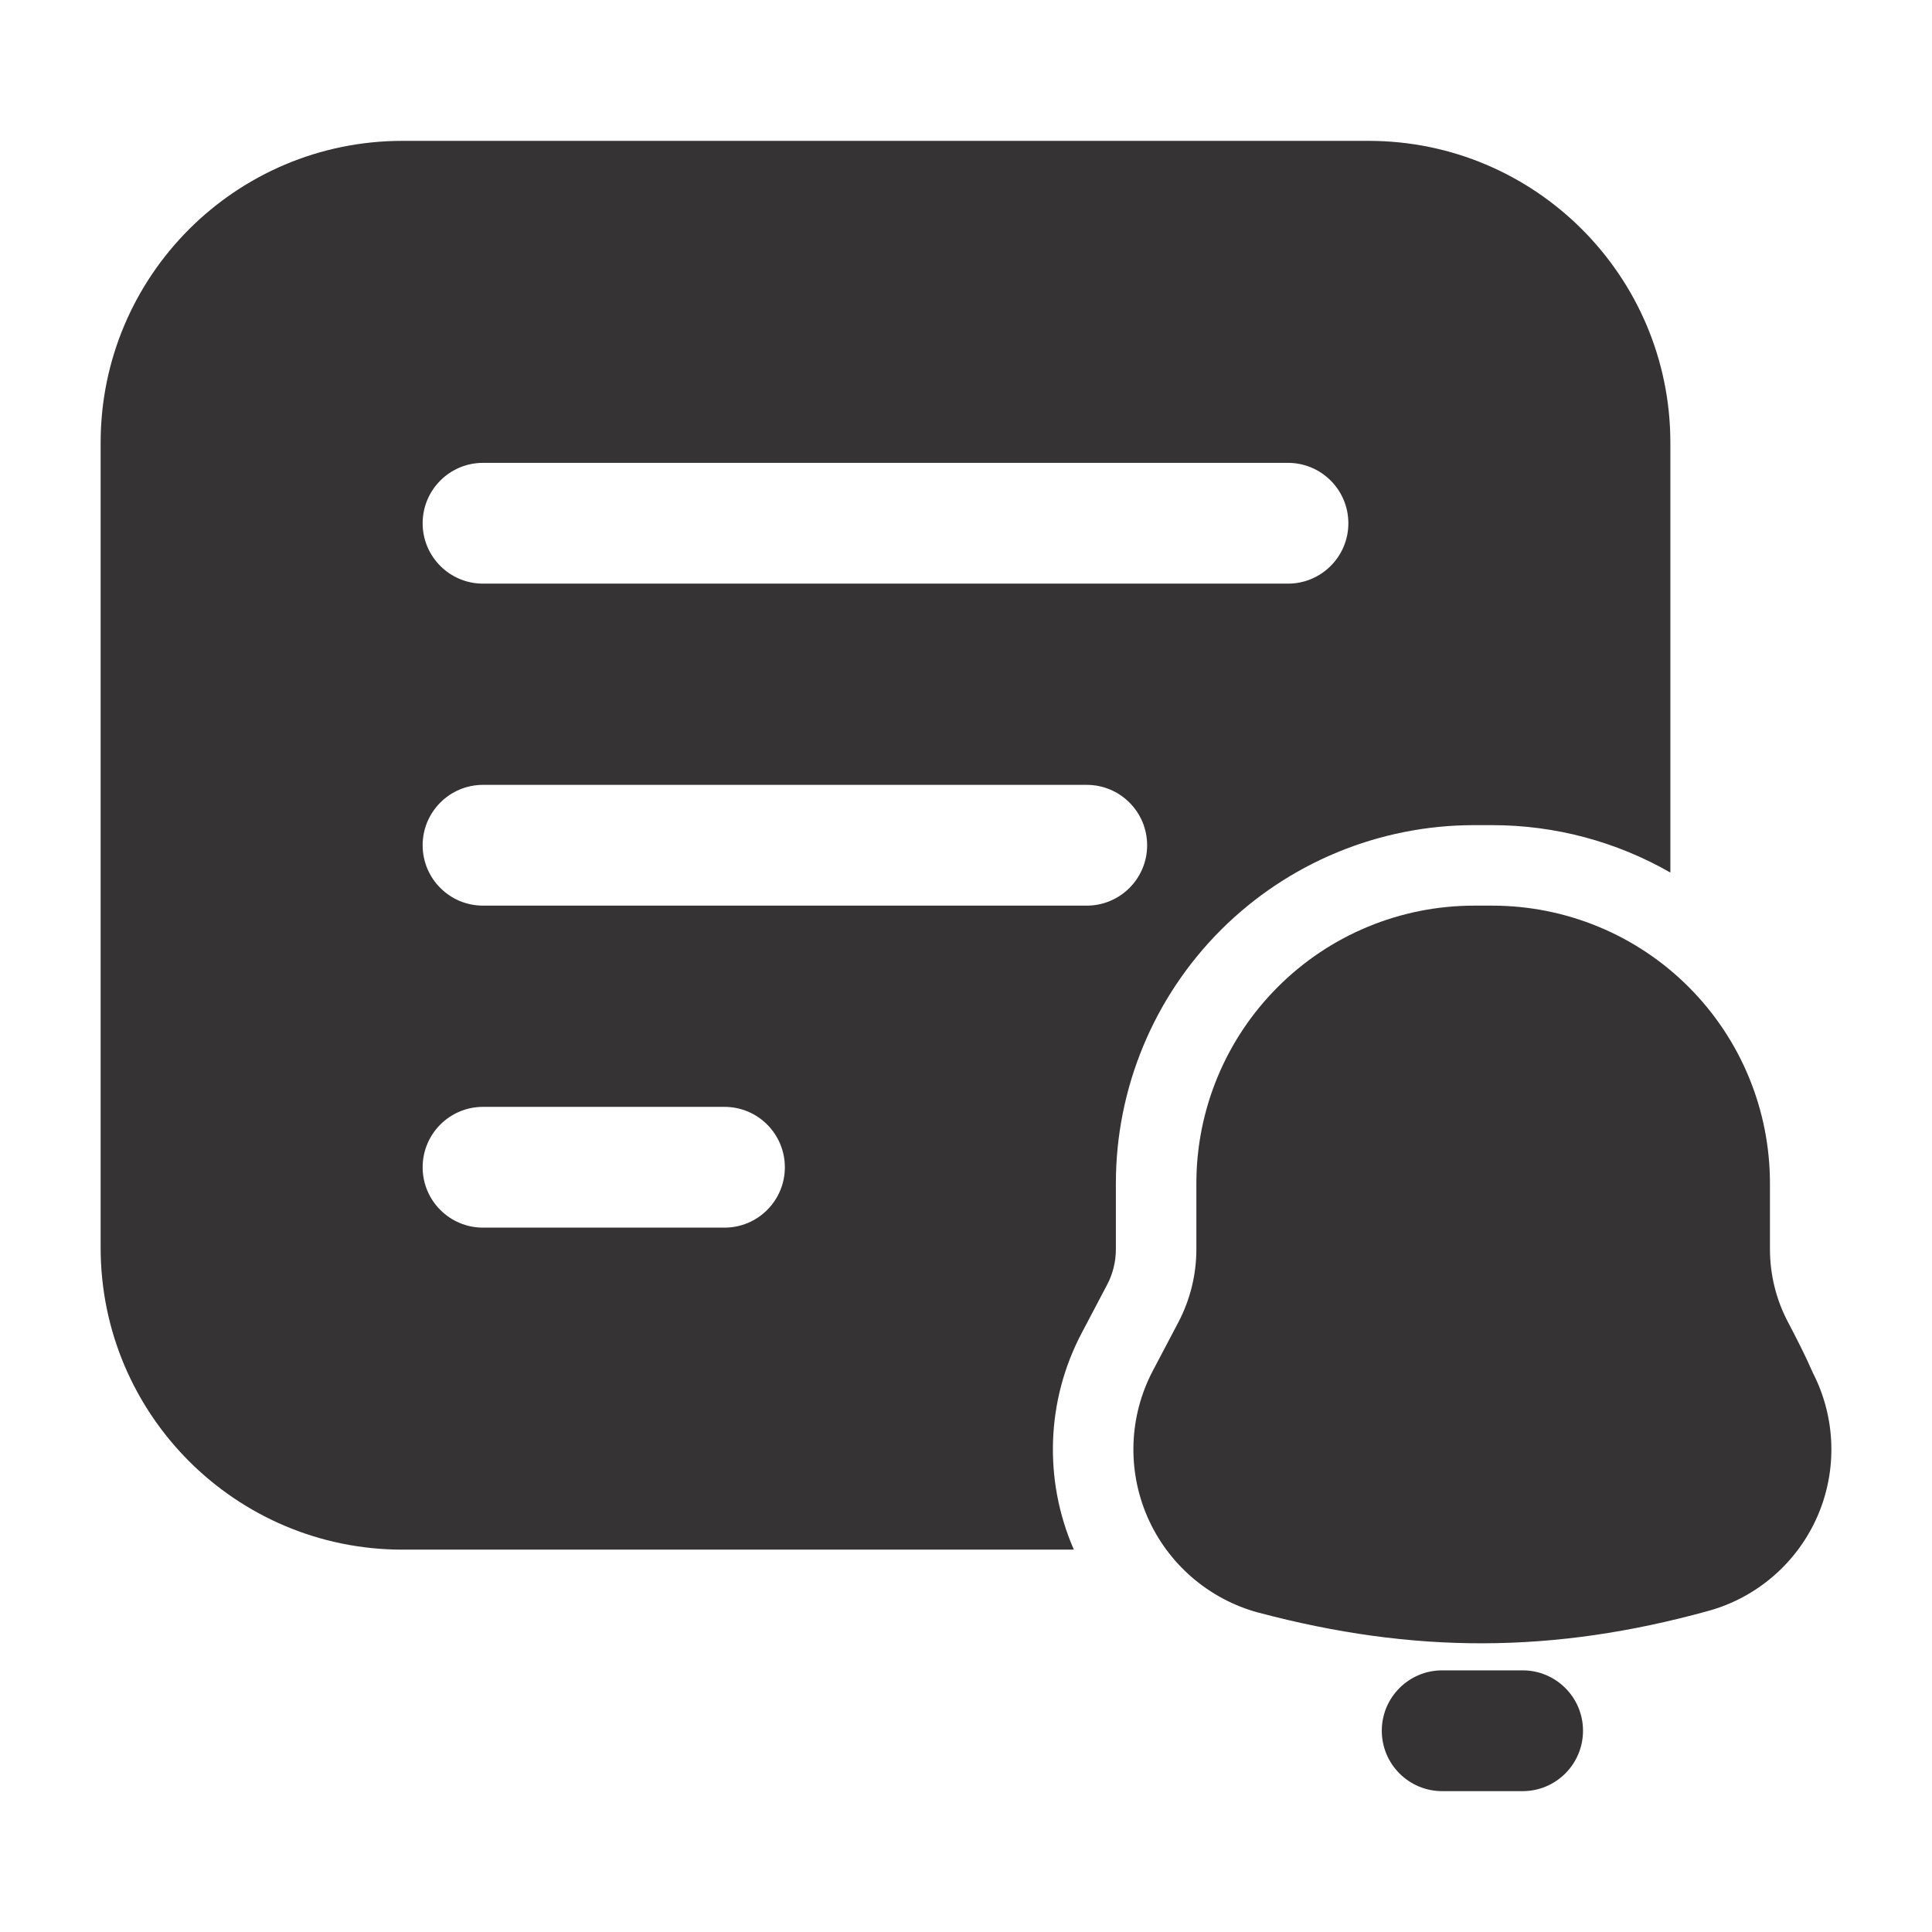 <svg width="33" height="33" viewBox="0 0 33 33" fill="none" xmlns="http://www.w3.org/2000/svg">
<path fill-rule="evenodd" clip-rule="evenodd" d="M30.542 22.586C30.338 22.201 30.232 21.772 30.232 21.337V20.212C30.232 18.954 29.733 17.747 28.843 16.858C27.954 15.968 26.747 15.469 25.488 15.469C25.385 15.469 25.282 15.469 25.179 15.469C23.921 15.469 22.715 15.968 21.826 16.858C20.936 17.747 20.435 18.954 20.435 20.212V21.337C20.435 21.772 20.329 22.201 20.127 22.586C19.995 22.836 19.846 23.122 19.692 23.412C19.283 24.188 19.25 25.106 19.599 25.91C19.949 26.713 20.646 27.314 21.491 27.544C21.493 27.545 21.494 27.545 21.497 27.545C24.148 28.249 26.531 28.247 29.174 27.517C30.007 27.29 30.697 26.694 31.044 25.898C31.386 25.112 31.357 24.214 30.966 23.451C30.834 23.147 30.679 22.847 30.542 22.586Z" fill="#353333"/>
<path fill-rule="evenodd" clip-rule="evenodd" d="M18.343 26.469L18.338 26.459C17.823 25.273 17.872 23.917 18.474 22.773C18.628 22.481 18.778 22.195 18.91 21.945C19.009 21.758 19.06 21.549 19.06 21.337C19.06 21.013 19.06 20.625 19.06 20.212C19.06 18.59 19.705 17.034 20.853 15.885C22 14.739 23.556 14.094 25.179 14.094H25.488C26.565 14.094 27.613 14.377 28.531 14.904V7.562C28.531 4.715 26.223 2.406 23.375 2.406H6.875C4.027 2.406 1.719 4.715 1.719 7.562V21.312C1.719 24.16 4.027 26.469 6.875 26.469H18.343ZM8.25 20.969H12.375C12.944 20.969 13.406 20.507 13.406 19.938C13.406 19.368 12.944 18.906 12.375 18.906H8.25C7.681 18.906 7.219 19.368 7.219 19.938C7.219 20.507 7.681 20.969 8.25 20.969ZM8.25 15.469H18.562C19.132 15.469 19.594 15.007 19.594 14.438C19.594 13.868 19.132 13.406 18.562 13.406H8.25C7.681 13.406 7.219 13.868 7.219 14.438C7.219 15.007 7.681 15.469 8.25 15.469ZM8.25 9.969H22C22.569 9.969 23.031 9.507 23.031 8.938C23.031 8.368 22.569 7.906 22 7.906H8.25C7.681 7.906 7.219 8.368 7.219 8.938C7.219 9.507 7.681 9.969 8.25 9.969Z" fill="#353333"/>
<path fill-rule="evenodd" clip-rule="evenodd" d="M24.633 30.594H26.008C26.577 30.594 27.039 30.132 27.039 29.562C27.039 28.993 26.577 28.531 26.008 28.531H24.633C24.064 28.531 23.602 28.993 23.602 29.562C23.602 30.132 24.064 30.594 24.633 30.594Z" fill="#353333"/>
</svg>
